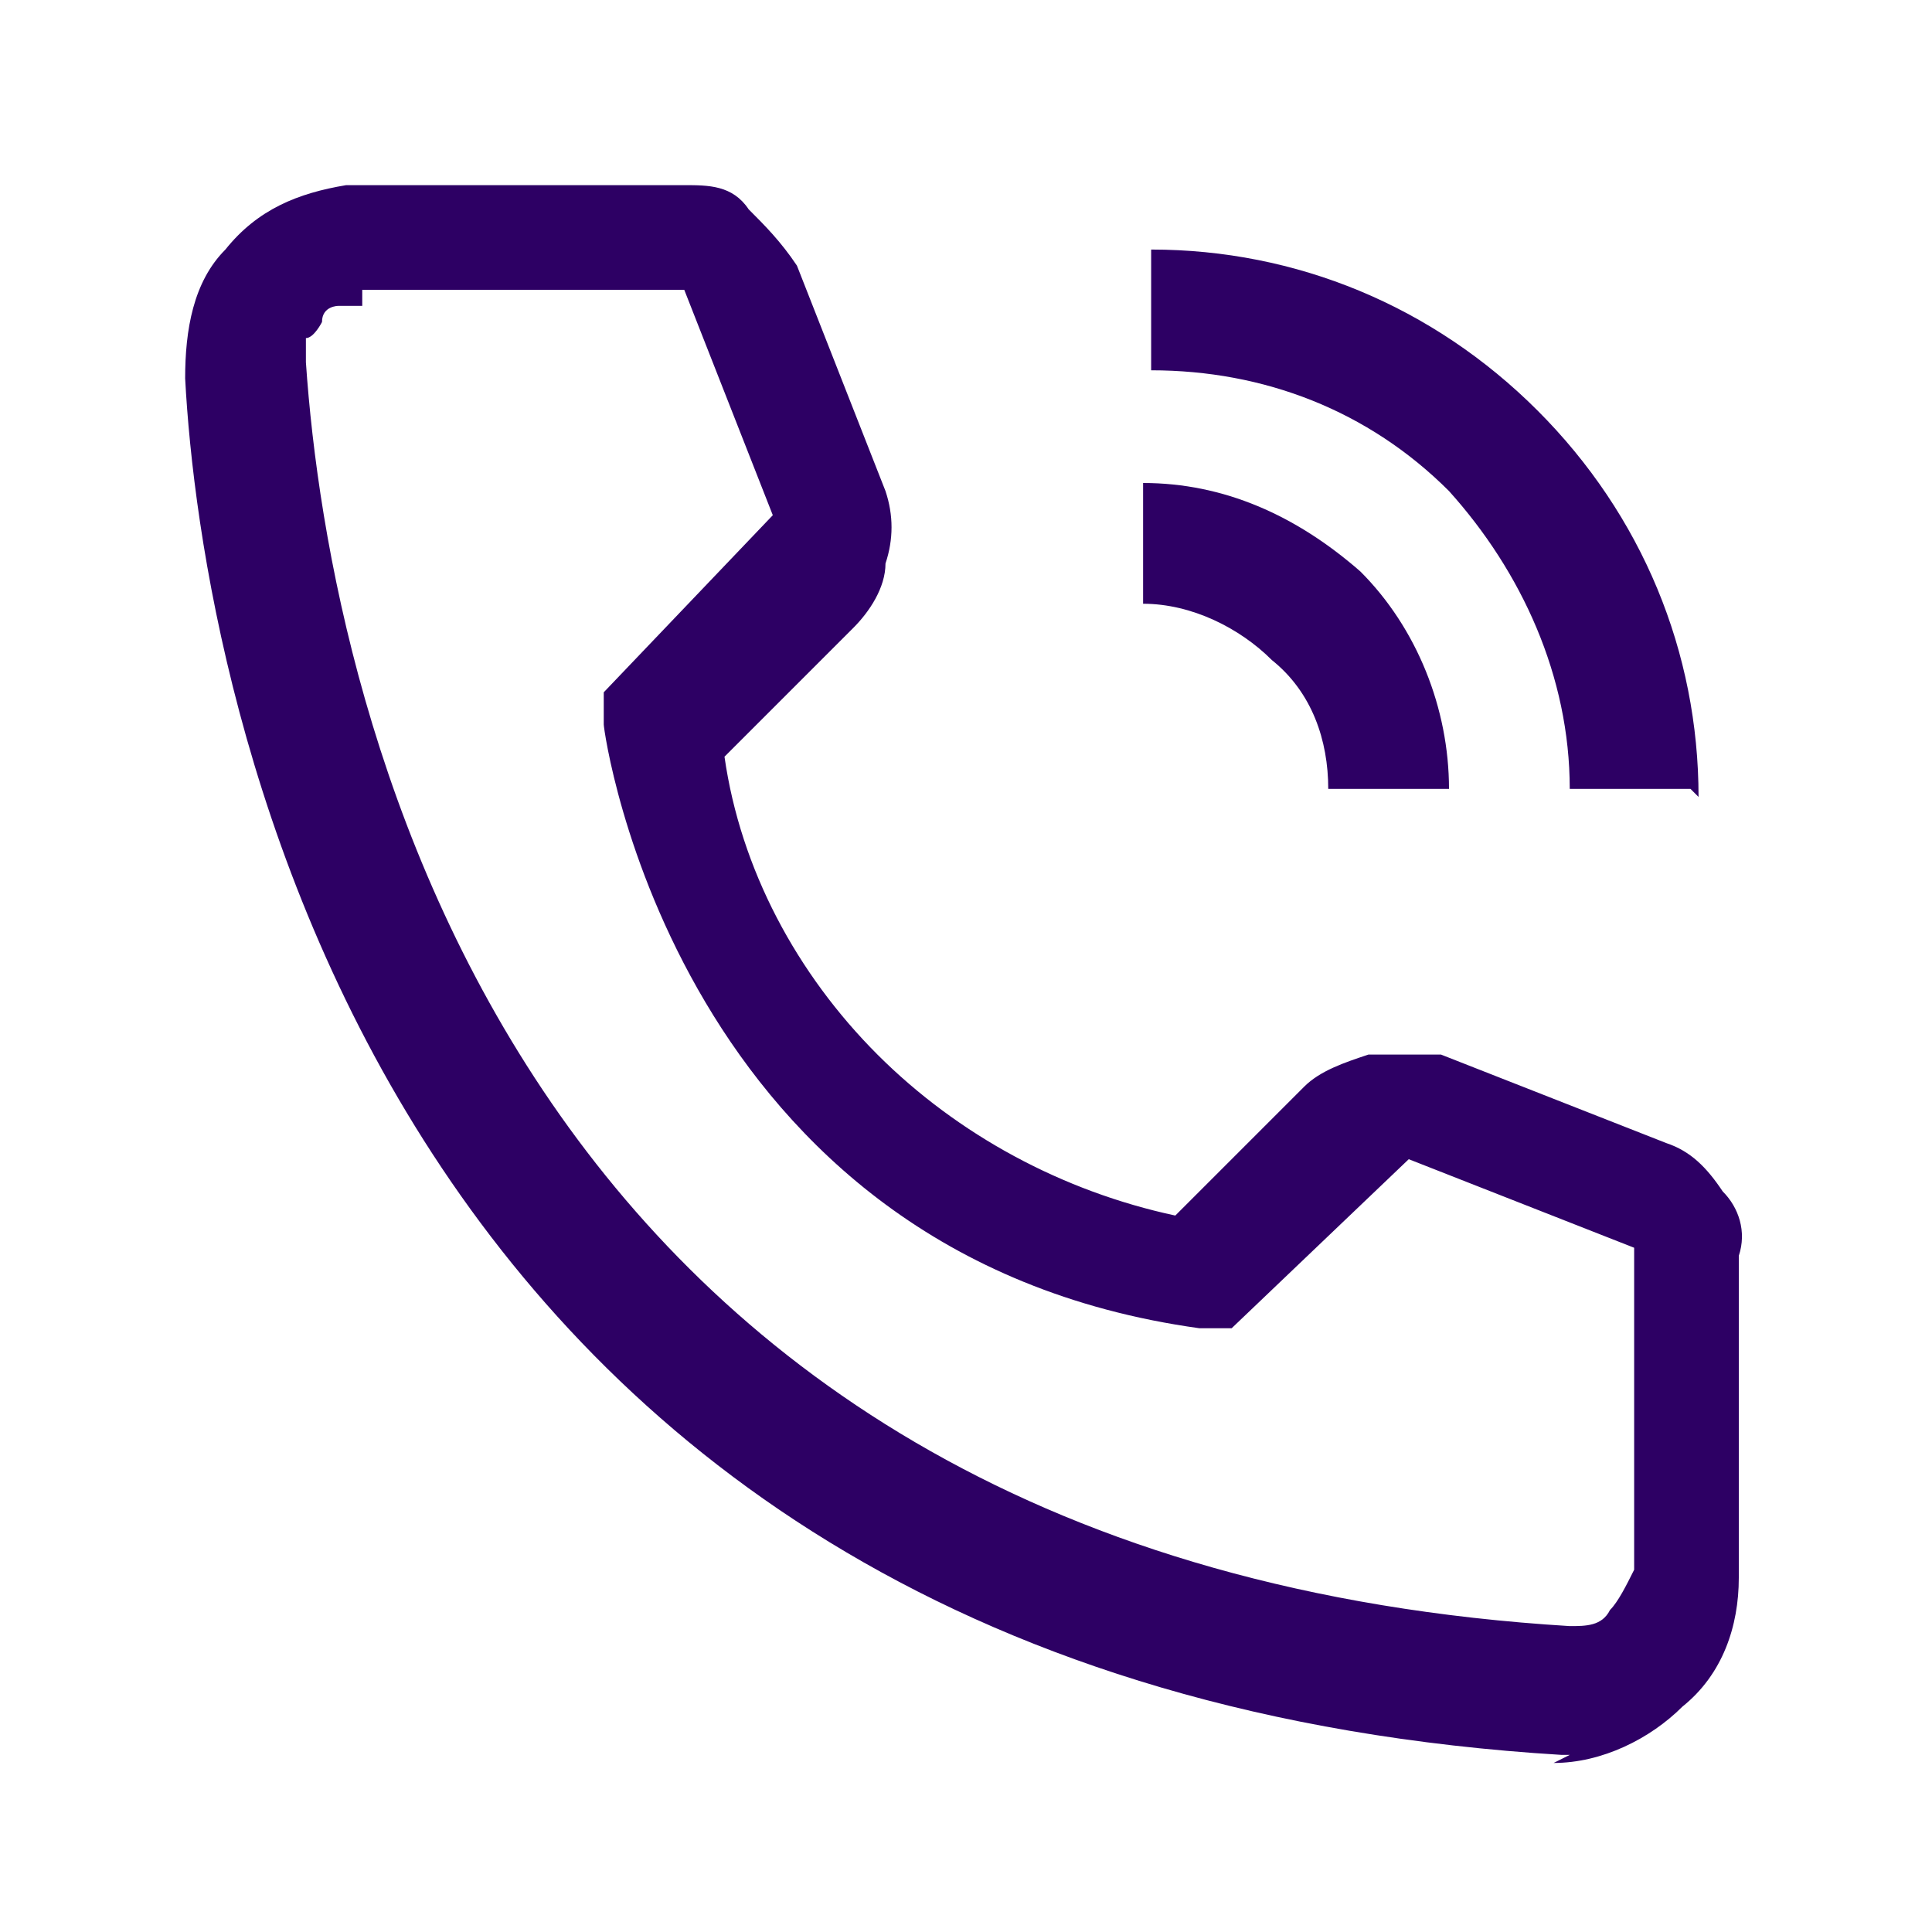 <?xml version="1.0" encoding="UTF-8"?>
<svg id="Layer_1" data-name="Layer 1" xmlns="http://www.w3.org/2000/svg" version="1.1" viewBox="0 0 24 24">
  <defs>
    <style>
      .cls-1 {
        fill: #2d0064;
        stroke-width: 0px;
      }
    </style>
  </defs>
  <path class="cls-1" d="M18,9.8h-1.5c0-.6-.2-1.2-.7-1.6-.4-.4-1-.7-1.6-.7v-1.5c1,0,1.9.4,2.7,1.1.7.7,1.1,1.7,1.1,2.7Z"/>
  <path class="cls-1" d="M21,9.8h-1.5c0-1.4-.6-2.7-1.5-3.7-1-1-2.3-1.5-3.7-1.5v-1.5c1.8,0,3.5.7,4.8,2,1.3,1.3,2,3,2,4.8ZM19.5,21.8h-.1C4.6,20.9,2.5,8.5,2.3,4.7c0-.6.1-1.2.5-1.6.4-.5.9-.7,1.5-.8,0,0,.1,0,.2,0h4c.3,0,.6,0,.8.3.2.2.4.4.6.7l1.1,2.8c.1.3.1.6,0,.9,0,.3-.2.6-.4.8l-1.6,1.6c.2,1.4.9,2.7,1.9,3.7,1,1,2.3,1.7,3.7,2l1.6-1.6c.2-.2.5-.3.8-.4.3,0,.6,0,.9,0l2.8,1.1c.3.1.5.3.7.6.2.2.3.5.2.8v4c0,.6-.2,1.2-.7,1.6-.4.4-1,.7-1.6.7ZM4.5,3.8c0,0-.2,0-.3,0,0,0-.2,0-.2.2,0,0-.1.2-.2.2,0,0,0,.2,0,.3,0,0,0,0,0,0,.3,4.4,2.6,14.9,15.7,15.7.2,0,.4,0,.5-.2.1-.1.2-.3.3-.5h0v-4l-2.8-1.1-2.2,2.1h-.4c-6.5-.9-7.4-7.4-7.4-7.5v-.4s2.1-2.2,2.1-2.2l-1.1-2.8h-4Z"/>
</svg>